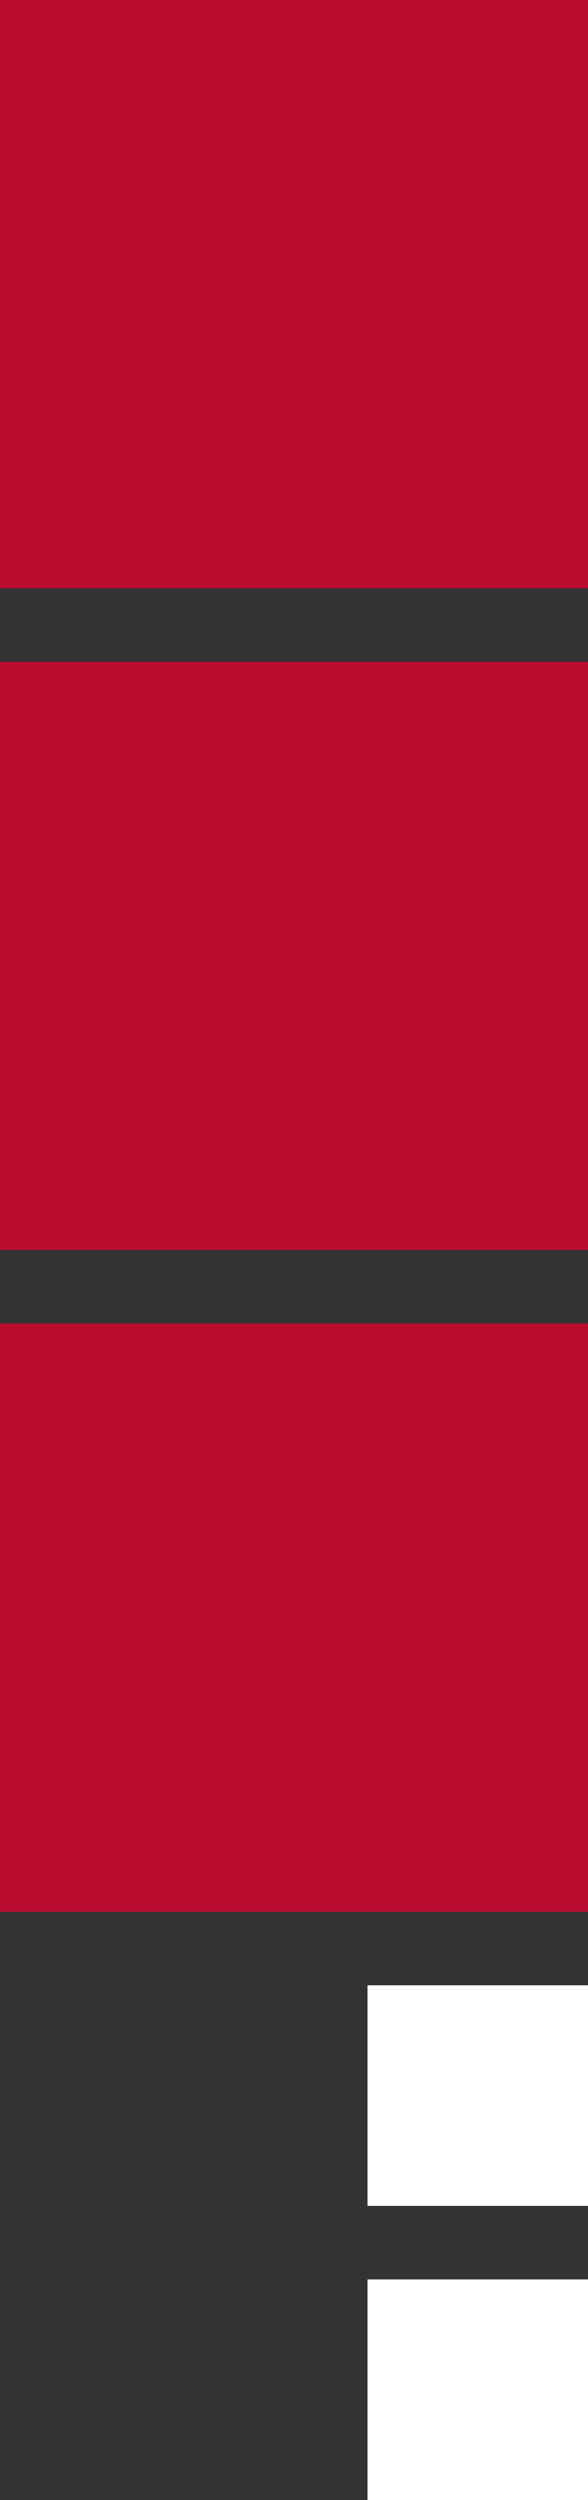 <?xml version="1.0" encoding="UTF-8"?> <svg xmlns="http://www.w3.org/2000/svg" width="8" height="34" viewBox="0 0 8 34" fill="none"><rect x="0" y="0" width="8" height="34" fill="#333333" stroke="none"/> <rect width="8" height="8" transform="matrix(4.37114e-08 1 1 -4.37114e-08 0 18)" fill="#BA0C2F"></rect> <rect width="8" height="8" transform="matrix(4.37114e-08 1 1 -4.37114e-08 0 9)" fill="#BA0C2F"></rect> <rect width="8" height="8" transform="matrix(4.37114e-08 1 1 -4.37114e-08 0 0)" fill="#BA0C2F"></rect> <rect width="3" height="3" transform="matrix(4.37114e-08 1 1 -4.37114e-08 5 27)" fill="white"></rect> <rect width="3" height="3" transform="matrix(4.37114e-08 1 1 -4.37114e-08 5 31)" fill="white"></rect> </svg> 